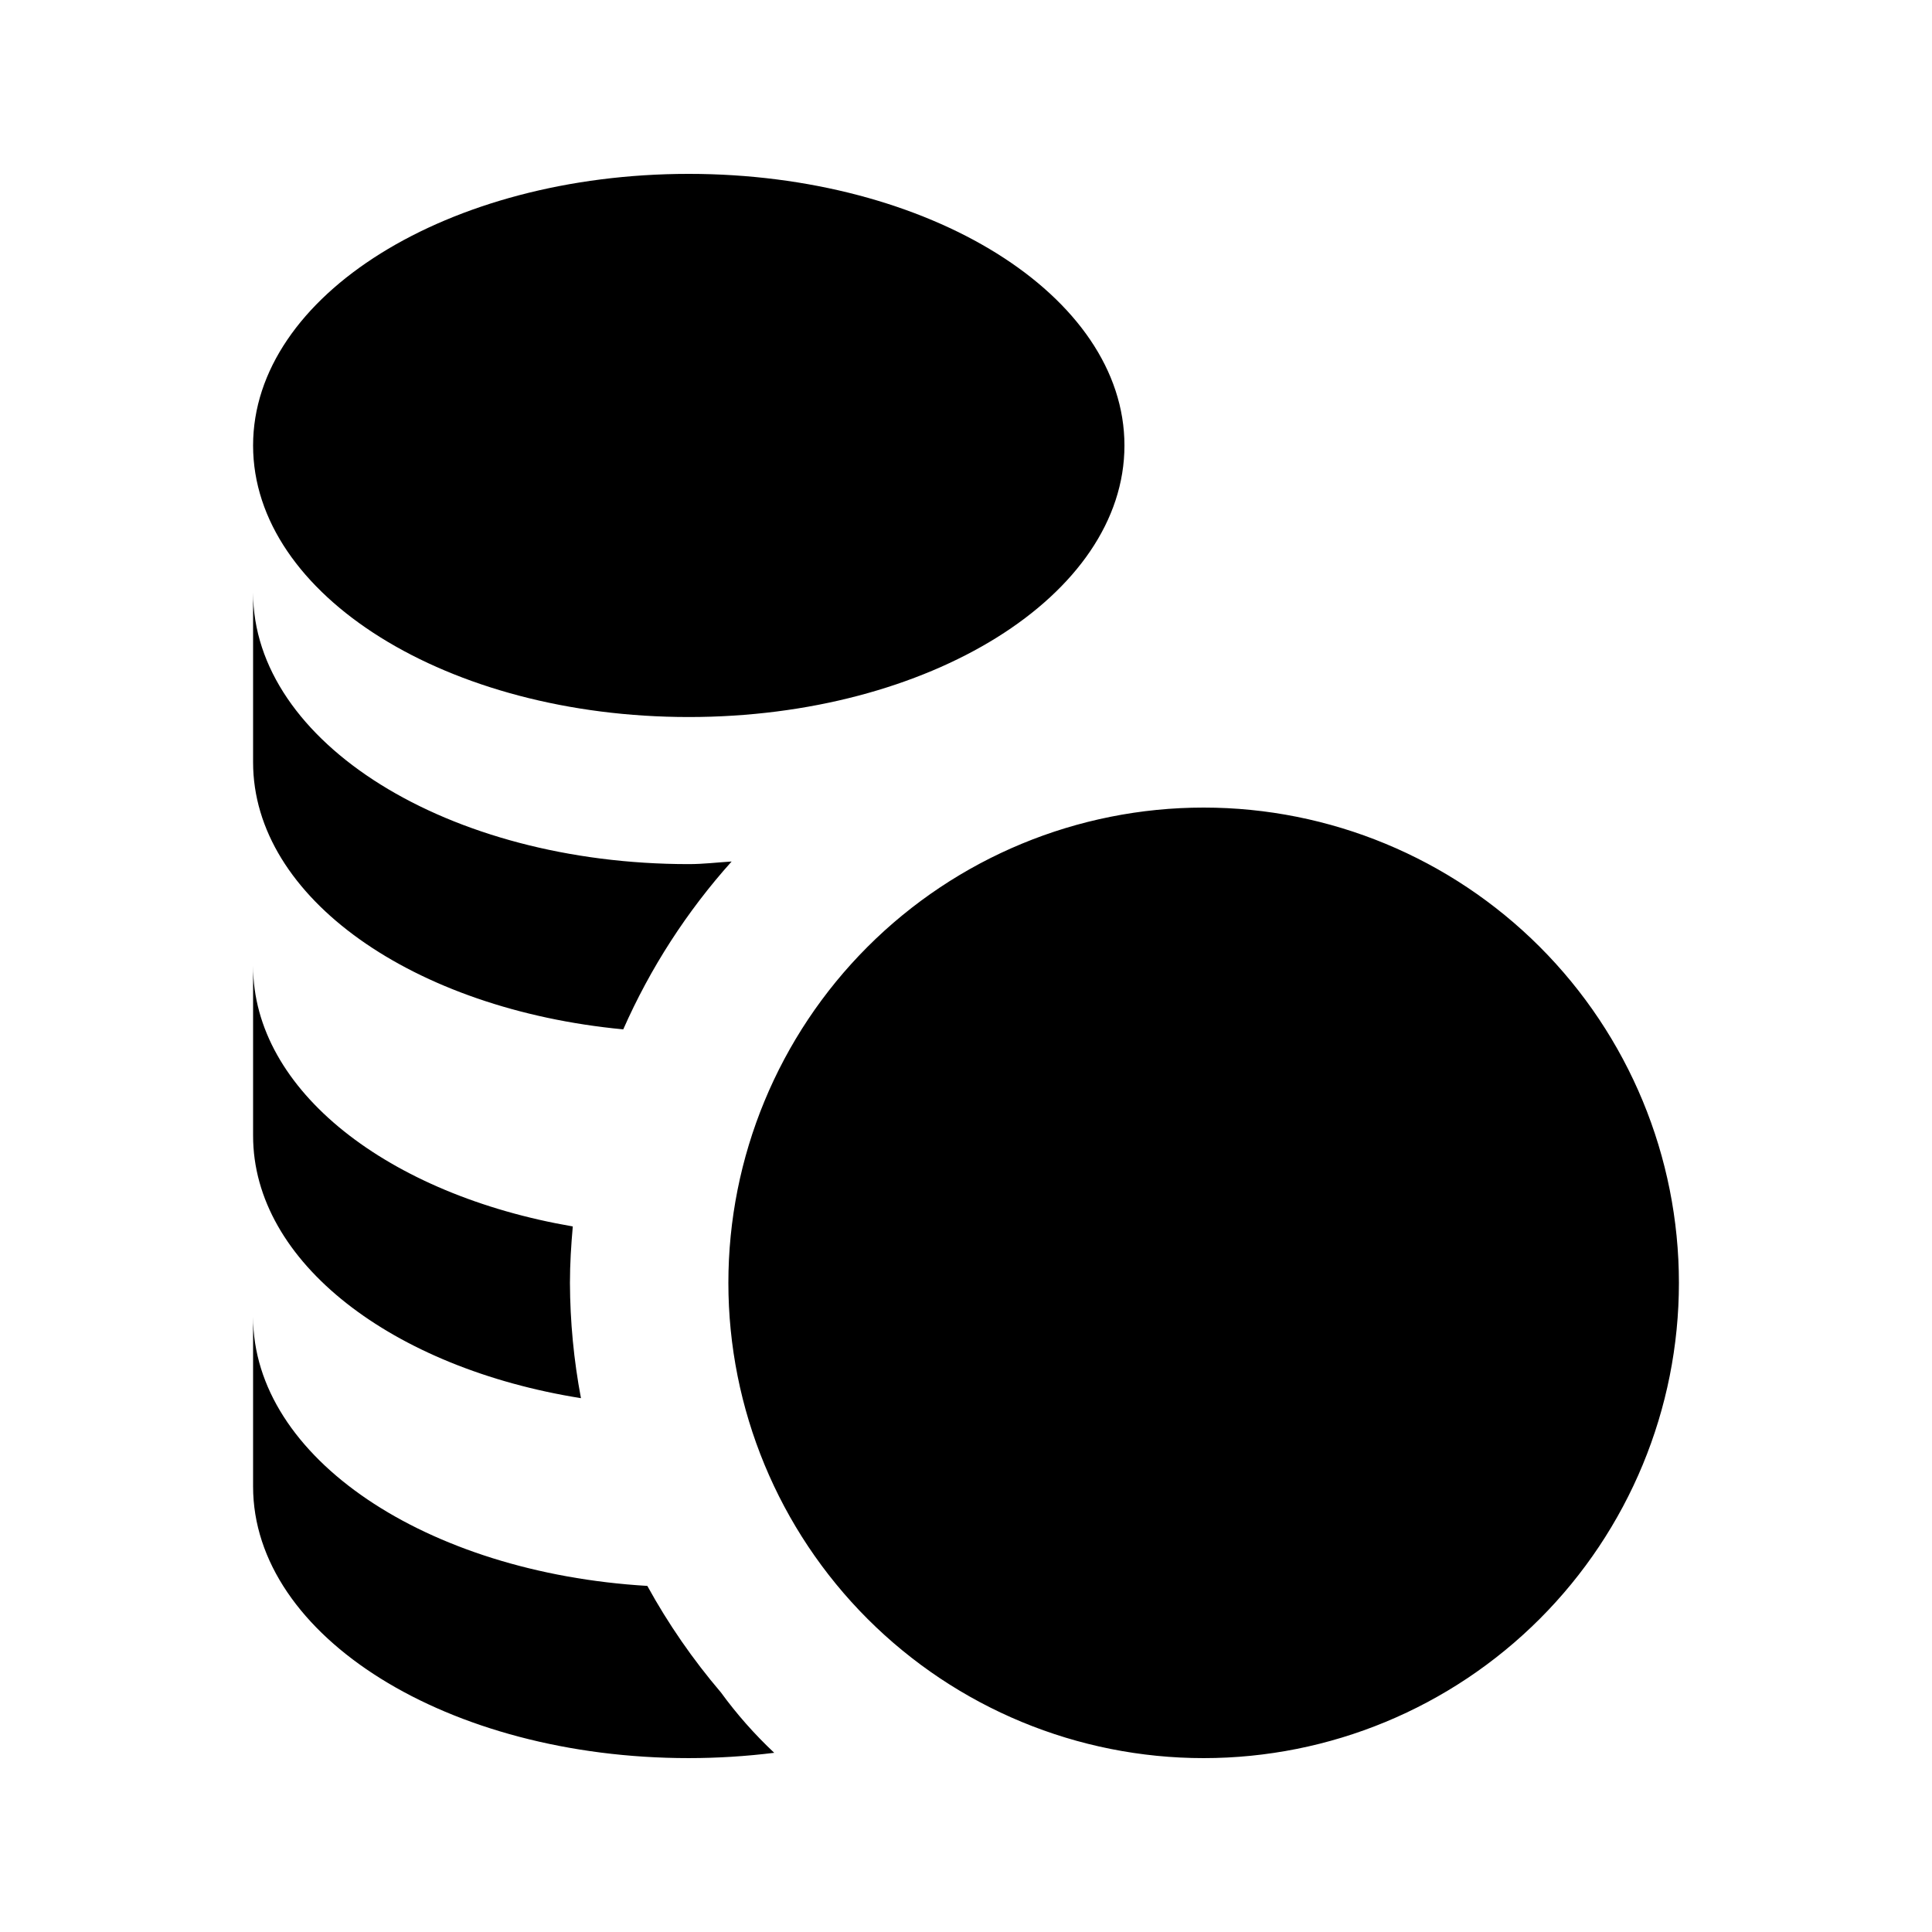 <?xml version="1.0" encoding="UTF-8"?>
<!-- Uploaded to: ICON Repo, www.svgrepo.com, Generator: ICON Repo Mixer Tools -->
<svg fill="#000000" width="800px" height="800px" version="1.1" viewBox="144 144 512 512" xmlns="http://www.w3.org/2000/svg">
 <path d="m462.98 609.92c-33.406 0-65.441-13.27-89.062-36.891-23.621-23.621-36.891-55.656-36.891-89.062 0-33.402 13.27-65.438 36.891-89.059 23.621-23.621 55.656-36.891 89.062-36.891 33.402 0 65.438 13.27 89.059 36.891s36.891 55.656 36.891 89.059c0 33.406-13.27 65.441-36.891 89.062s-55.656 36.891-89.059 36.891zm-136.45-275.9c63.773 0 115.46-32.223 115.46-71.961 0-39.738-51.684-71.98-115.46-71.98-63.773 0-115.46 32.223-115.46 71.98 0 39.762 51.684 71.961 115.46 71.961zm-17.363 82.773c7.168-16.25 16.859-31.262 28.719-44.484-3.777 0.23-7.473 0.691-11.355 0.691-63.773 0.004-115.46-32.219-115.46-71.957v44.965c0 36.043 42.656 65.516 98.094 70.785zm-11.211 97.738h0.004c-1.902-10.078-2.879-20.309-2.918-30.566 0-5.039 0.316-10.012 0.754-14.945-48.785-8.375-84.723-35.938-84.723-69.02v44.984c0 33.566 36.988 61.59 86.887 69.547zm28.574 95.387c7.57-0.004 15.137-0.473 22.648-1.406-5.195-4.879-9.926-10.234-14.125-15.996-7.441-8.727-13.977-18.184-19.504-28.234-58.547-3.484-104.48-33.902-104.48-71.309v44.965c0 39.758 51.684 71.98 115.46 71.98z"/>
</svg>